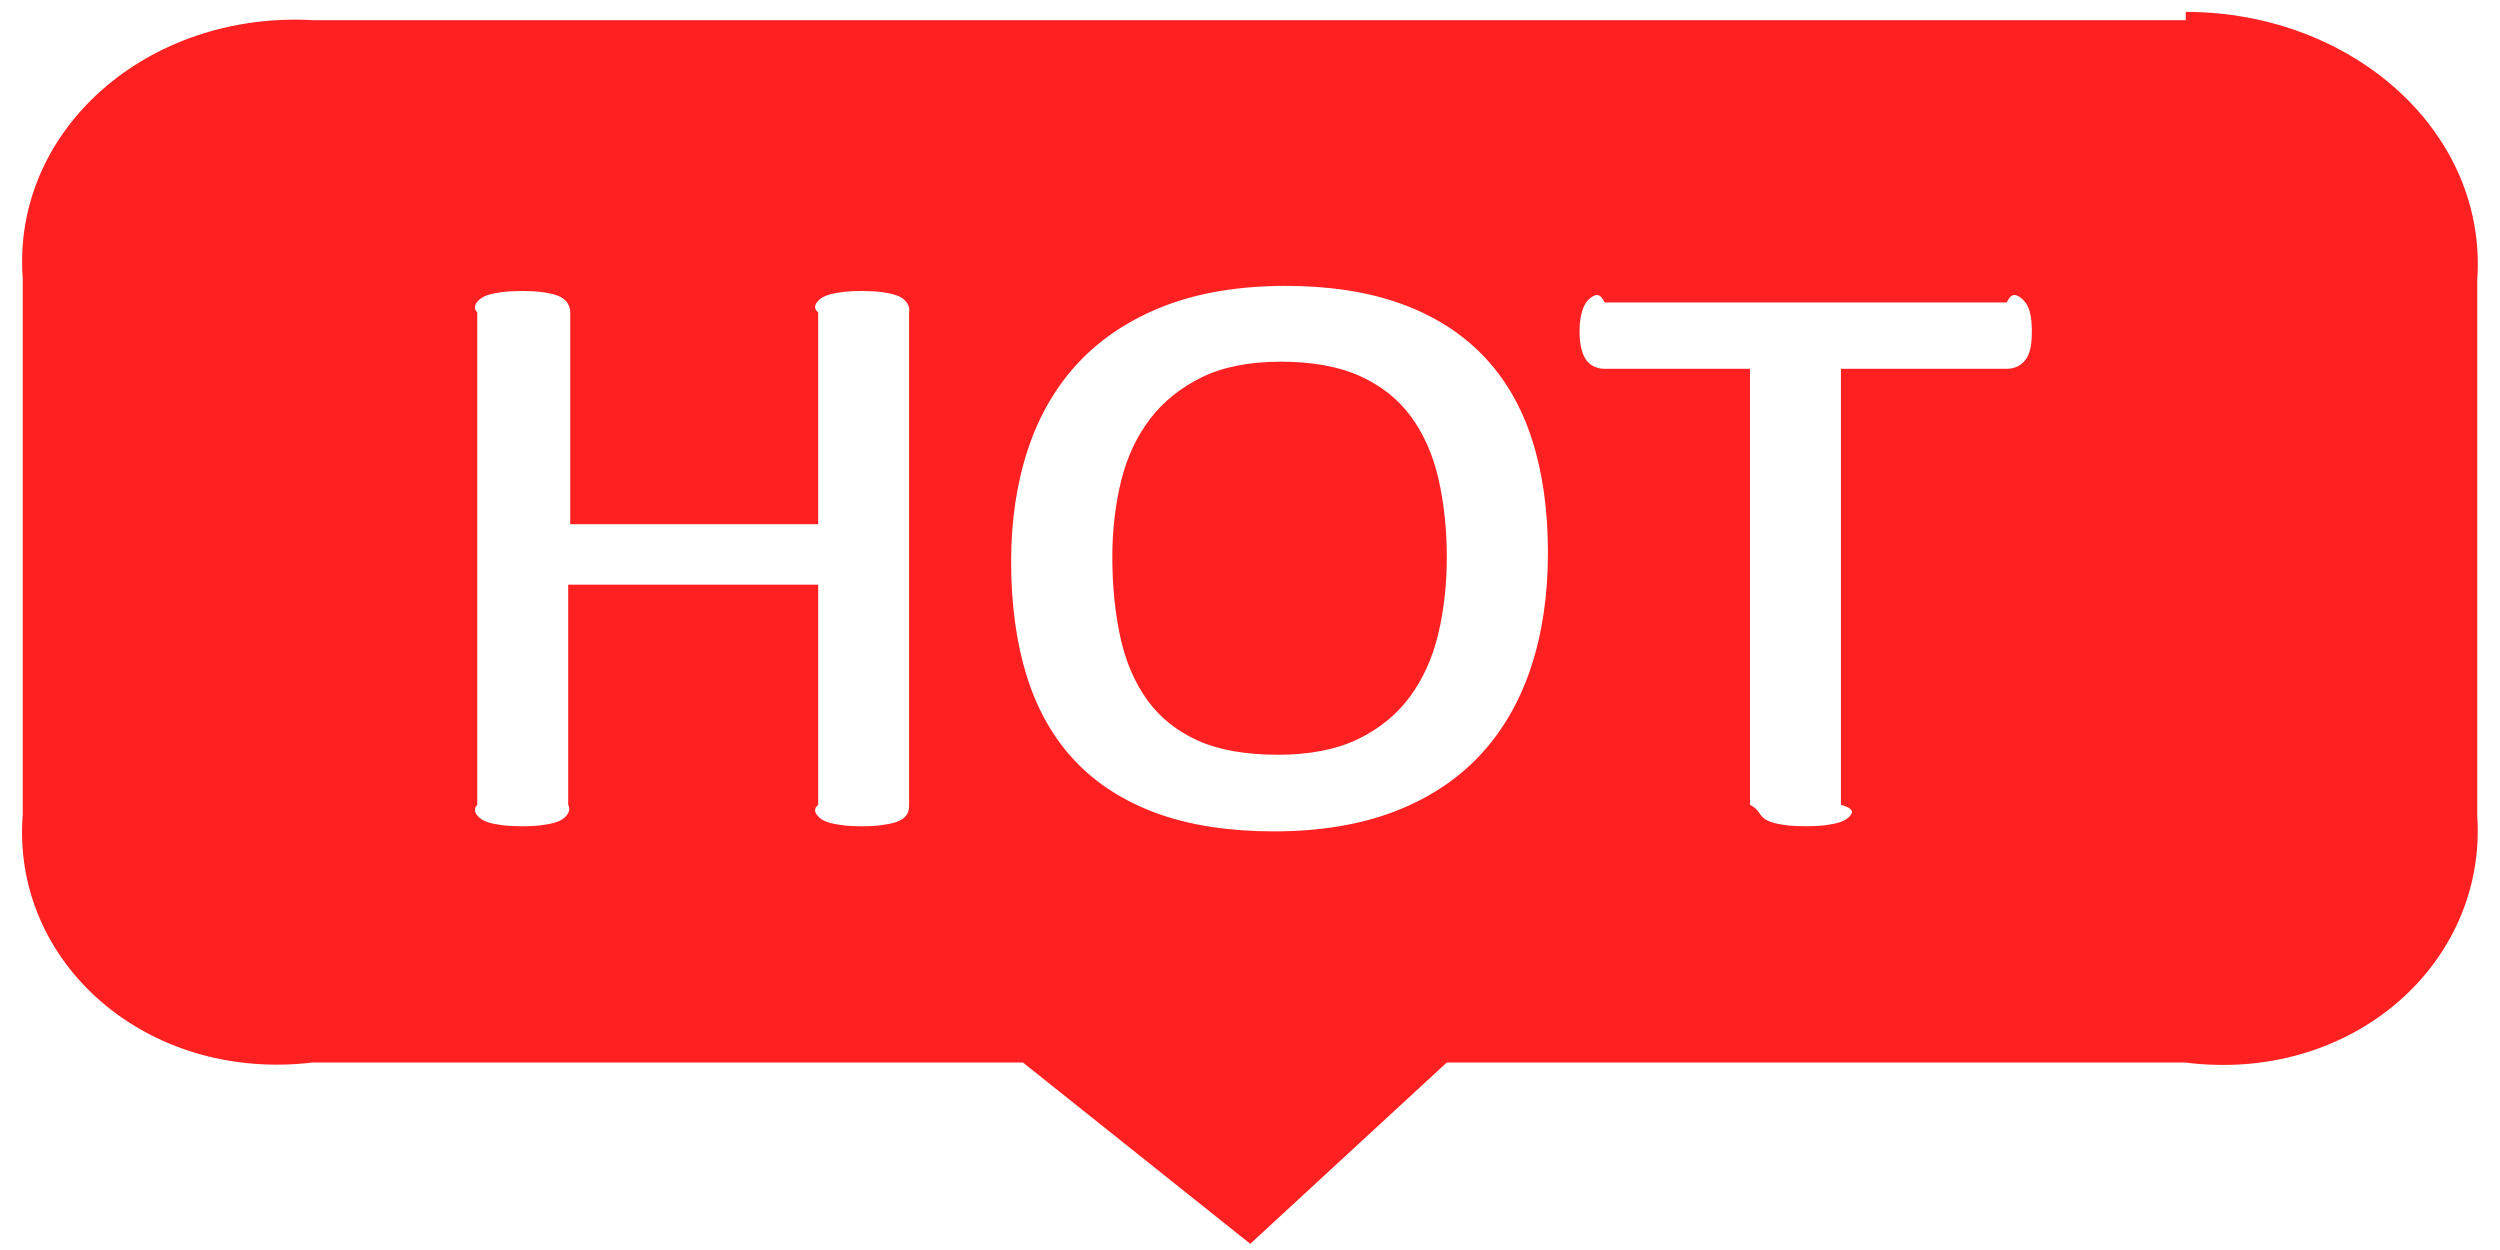 ﻿<?xml version="1.0" encoding="utf-8"?>
<svg version="1.1" xmlns:xlink="http://www.w3.org/1999/xlink" width="40px" height="20px" xmlns="http://www.w3.org/2000/svg">
  <g transform="matrix(1 0 0 1 -219 -13 )">
    <path d="M 39.636 13.053  L 39.636 4.48  C 39.802 2.113  37.64 0.192  34.972 0.19  L 34.972 0.323  L 5.019 0.323  C 2.351 0.171  0.186 2.089  0.364 4.457  L 0.364 13.03  C 0.176 15.397  2.337 17.318  5.006 17  L 16.367 17  L 20.004 19.901  L 23.149 17  L 34.959 17  C 37.628 17.339  39.792 15.421  39.636 13.053  Z M 24.514 7.038  C 24.682 7.562  24.767 8.169  24.767 8.843  C 24.767 9.517  24.676 10.134  24.496 10.677  C 24.315 11.226  24.039 11.701  23.676 12.088  C 23.311 12.478  22.847 12.781  22.297 12.99  C 21.751 13.197  21.107 13.302  20.383 13.302  C 19.67 13.302  19.043 13.206  18.518 13.016  C 17.989 12.824  17.545 12.541  17.199 12.174  C 16.854 11.809  16.595 11.352  16.427 10.815  C 16.262 10.285  16.178 9.669  16.178 8.982  C 16.178 8.325  16.27 7.718  16.45 7.179  C 16.631 6.635  16.909 6.164  17.274 5.781  C 17.641 5.396  18.106 5.095  18.655 4.886  C 19.202 4.679  19.846 4.574  20.569 4.574  C 21.268 4.574  21.887 4.669  22.409 4.857  C 22.936 5.046  23.381 5.327  23.732 5.692  C 24.081 6.054  24.345 6.507  24.514 7.038  Z M 14.503 4.833  C 14.539 4.882  14.558 4.938  14.545 4.999  L 14.545 12.877  C 14.545 12.938  14.539 12.994  14.503 13.043  C 14.464 13.095  14.404 13.133  14.323 13.158  C 14.266 13.176  14.195 13.19  14.105 13.202  C 14.018 13.214  13.913 13.22  13.792 13.22  C 13.659 13.22  13.553 13.214  13.467 13.202  C 13.38 13.19  13.31 13.176  13.253 13.158  C 13.173 13.133  13.112 13.094  13.074 13.043  C 13.037 12.995  13.018 12.938  13.091 12.877  L 13.091 9.355  L 9.091 9.355  L 9.091 12.877  C 9.124 12.938  9.106 12.994  9.069 13.043  C 9.03 13.095  8.97 13.133  8.889 13.158  C 8.833 13.176  8.761 13.19  8.672 13.202  C 8.585 13.214  8.477 13.22  8.351 13.22  C 8.23 13.22  8.124 13.214  8.035 13.203  C 7.942 13.191  7.87 13.176  7.812 13.158  C 7.732 13.133  7.671 13.094  7.633 13.043  C 7.596 12.995  7.578 12.938  7.636 12.877  L 7.636 4.999  C 7.578 4.937  7.596 4.881  7.633 4.833  C 7.671 4.782  7.732 4.743  7.812 4.718  C 7.87 4.7  7.943 4.685  8.035 4.673  C 8.124 4.662  8.23 4.656  8.351 4.656  C 8.477 4.656  8.585 4.662  8.671 4.673  C 8.761 4.685  8.832 4.7  8.889 4.718  C 8.97 4.743  9.031 4.782  9.069 4.833  C 9.106 4.882  9.124 4.938  9.124 4.999  L 9.124 8.387  L 13.091 8.387  L 13.091 4.999  C 13.018 4.938  13.037 4.881  13.074 4.833  C 13.112 4.782  13.172 4.743  13.253 4.718  C 13.31 4.7  13.38 4.686  13.467 4.674  C 13.553 4.662  13.659 4.656  13.792 4.656  C 13.913 4.656  14.018 4.662  14.105 4.673  C 14.194 4.685  14.265 4.7  14.323 4.718  C 14.404 4.743  14.464 4.782  14.503 4.833  Z M 32.494 5.072  C 32.505 5.14  32.51 5.218  32.51 5.304  C 32.51 5.39  32.505 5.468  32.494 5.533  C 32.482 5.609  32.461 5.671  32.431 5.722  C 32.396 5.78  32.35 5.825  32.295 5.855  C 32.239 5.886  32.176 5.901  32.108 5.901  L 29.455 5.901  L 29.455 12.877  C 29.664 12.938  29.646 12.994  29.609 13.043  C 29.571 13.095  29.51 13.133  29.43 13.158  C 29.373 13.176  29.301 13.19  29.212 13.203  C 29.125 13.214  29.017 13.22  28.891 13.22  C 28.77 13.22  28.664 13.214  28.575 13.203  C 28.483 13.191  28.41 13.176  28.352 13.158  C 28.272 13.133  28.212 13.095  28.173 13.043  C 28.137 12.995  28.118 12.939  28 12.877  L 28 5.901  L 25.674 5.901  C 25.606 5.901  25.543 5.886  25.487 5.855  C 25.43 5.824  25.384 5.777  25.352 5.716  C 25.327 5.668  25.307 5.61  25.293 5.538  C 25.279 5.471  25.273 5.392  25.273 5.304  C 25.273 5.216  25.279 5.136  25.293 5.068  C 25.307 4.994  25.326 4.934  25.351 4.885  C 25.382 4.821  25.429 4.773  25.487 4.74  C 25.544 4.71  25.606 4.694  25.674 4.839  L 32.108 4.839  C 32.176 4.694  32.238 4.709  32.295 4.74  C 32.351 4.771  32.398 4.818  32.432 4.88  C 32.462 4.932  32.482 4.995  32.494 5.072  Z M 20.444 12.076  C 20.953 12.076  21.384 11.992  21.725 11.827  C 22.067 11.662  22.346 11.435  22.554 11.154  C 22.766 10.867  22.919 10.53  23.01 10.152  C 23.102 9.766  23.149 9.351  23.149 8.919  C 23.149 8.466  23.103 8.039  23.013 7.65  C 22.925 7.27  22.776 6.937  22.571 6.659  C 22.371 6.387  22.1 6.172  21.764 6.019  C 21.427 5.865  20.999 5.787  20.494 5.787  C 19.991 5.787  19.565 5.871  19.229 6.036  C 18.891 6.202  18.612 6.426  18.401 6.702  C 18.188 6.982  18.032 7.314  17.939 7.69  C 17.845 8.074  17.797 8.483  17.797 8.906  C 17.797 9.377  17.841 9.816  17.929 10.211  C 18.015 10.598  18.162 10.934  18.364 11.211  C 18.562 11.483  18.831 11.697  19.163 11.848  C 19.498 11.999  19.929 12.076  20.444 12.076  Z " fill-rule="nonzero" fill="#ff2121" stroke="none" transform="matrix(1 0 0 1 219 13 )" />
  </g>
</svg>